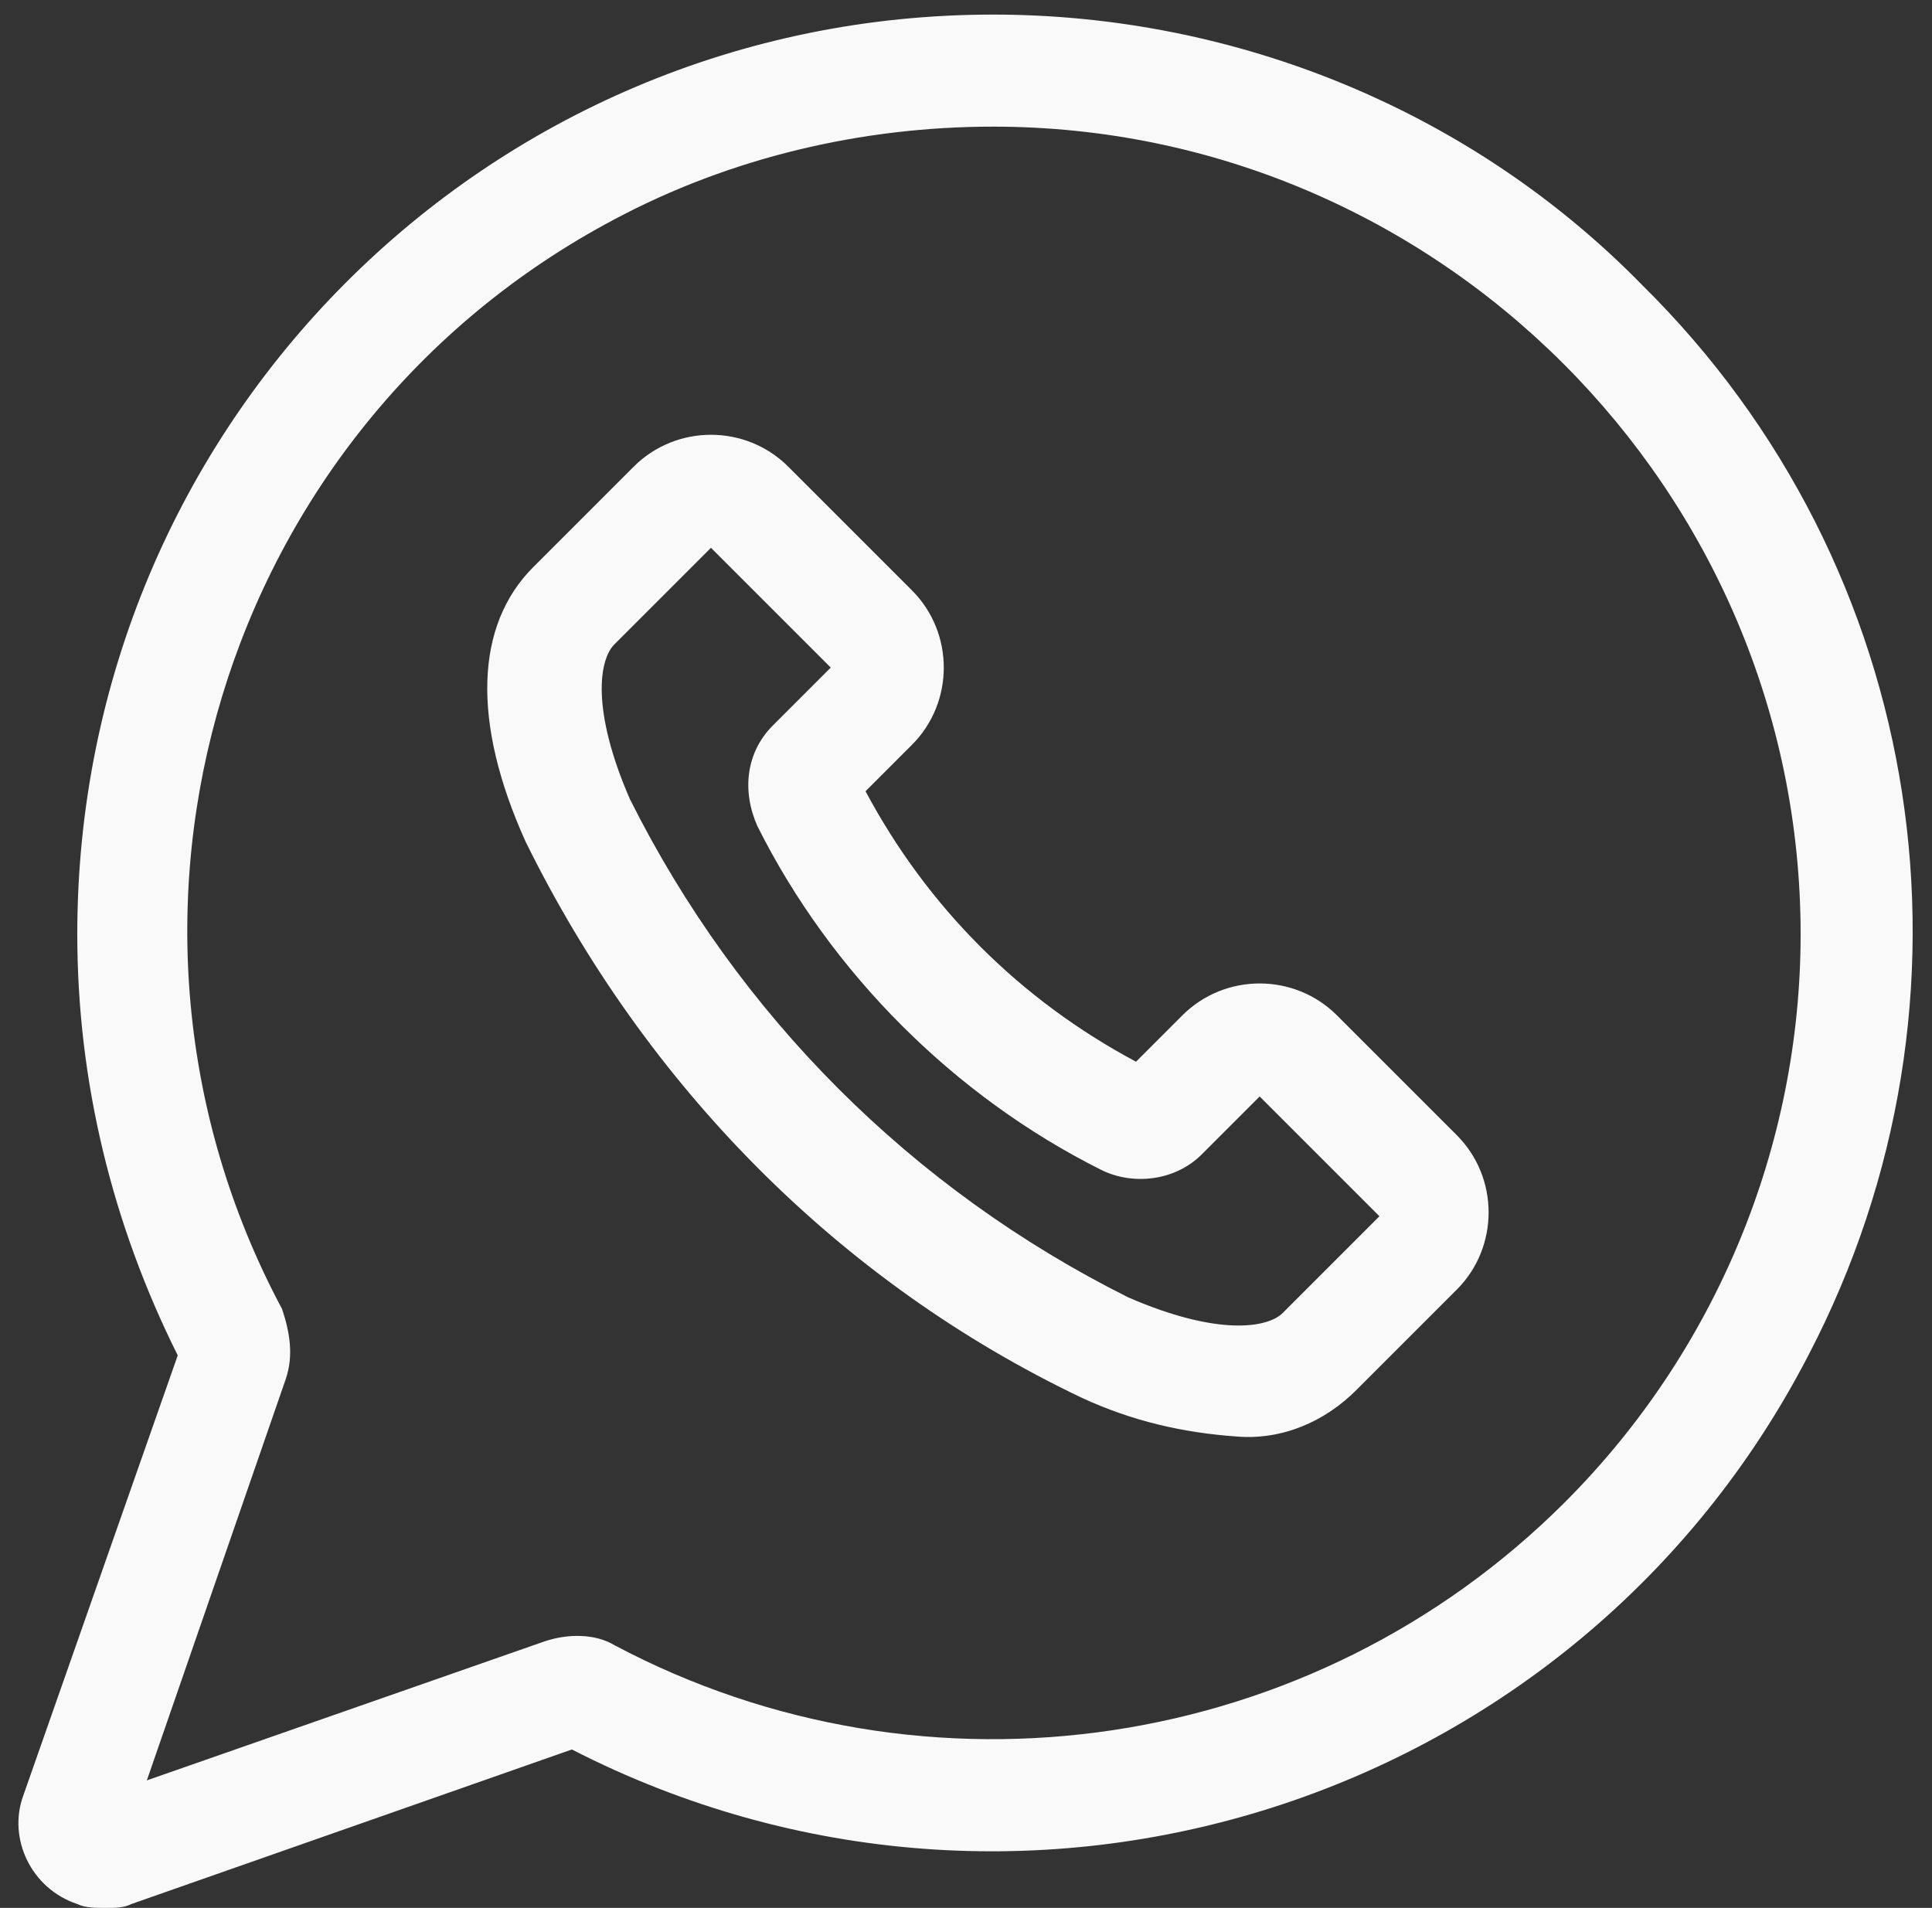 <?xml version="1.0" encoding="utf-8"?>
<!-- Generator: Adobe Illustrator 16.0.0, SVG Export Plug-In . SVG Version: 6.00 Build 0)  -->
<!DOCTYPE svg PUBLIC "-//W3C//DTD SVG 1.1//EN" "http://www.w3.org/Graphics/SVG/1.1/DTD/svg11.dtd">
<svg version="1.1" id="Camada_1" xmlns="http://www.w3.org/2000/svg" xmlns:xlink="http://www.w3.org/1999/xlink" x="0px" y="0px"
	 viewBox="0 91.5 612 604.38" enable-background="new 0 91.5 612 604.38" xml:space="preserve">
<rect x="0" y="91.5" width="612" height="604.38" fill="#333333" stroke="none"/>
<g transform="translate(0)">
	<path fill="#F9F9F9" d="M520.198,181.8c-53.854-55.08-128.52-85.68-205.632-85.68l0,0C154.224,96.12,24.48,225.864,24.48,387.432
		c0,46.512,11.018,91.8,31.824,133.416L7.344,660.384c-4.896,13.464,2.448,29.376,17.136,34.272c2.448,1.224,6.12,1.224,8.568,1.224
		c3.672,0,6.12,0,8.568-1.224l139.534-48.96c143.208,73.438,318.24,17.136,391.68-124.85
		C631.584,408.24,610.776,271.152,520.198,181.8z M495.72,567.36c-79.562,79.56-201.96,97.92-301.104,45.288
		c-6.12-3.674-14.688-3.674-22.032-1.226L46.512,655.488l44.064-127.296c2.446-7.346,1.224-14.688-1.226-22.032
		C23.256,382.536,69.768,227.088,194.616,160.992c36.72-19.584,78.336-29.376,119.95-29.376l0,0
		c140.76,0,255.816,115.056,255.816,255.816C570.384,454.752,543.454,519.624,495.72,567.36L495.72,567.36z"/>
	<path fill="#F9F9F9" d="M423.504,413.136c-13.466-13.464-35.496-13.464-48.96,0l-14.688,14.688
		c-36.72-19.584-66.096-48.96-85.68-85.68l14.688-14.688c13.464-13.464,13.464-35.496,0-48.96l-39.168-39.168
		c-13.464-13.464-35.494-13.464-48.96,0l-31.822,31.824c-18.36,18.36-19.584,48.96-2.448,86.904
		c37.943,77.112,99.144,139.536,176.256,176.255c15.912,7.345,31.823,11.017,48.96,12.239c14.688,1.226,28.15-4.896,37.942-14.688
		l31.824-31.824l0,0c13.464-13.464,13.464-35.496,0-48.96L423.504,413.136z M406.366,507.384c-4.896,4.896-20.808,7.344-48.96-4.896
		c-68.544-34.272-123.622-89.354-157.896-157.896c-12.24-28.152-9.792-44.064-4.896-48.96l30.6-30.6l37.944,37.944l-18.36,18.36
		c-8.568,8.568-9.792,20.808-4.896,31.824c23.258,46.512,62.424,85.68,108.938,108.936c9.792,4.896,23.256,3.672,31.822-4.896
		l18.36-18.36l37.944,37.944L406.366,507.384z"/>
</g>
</svg>
